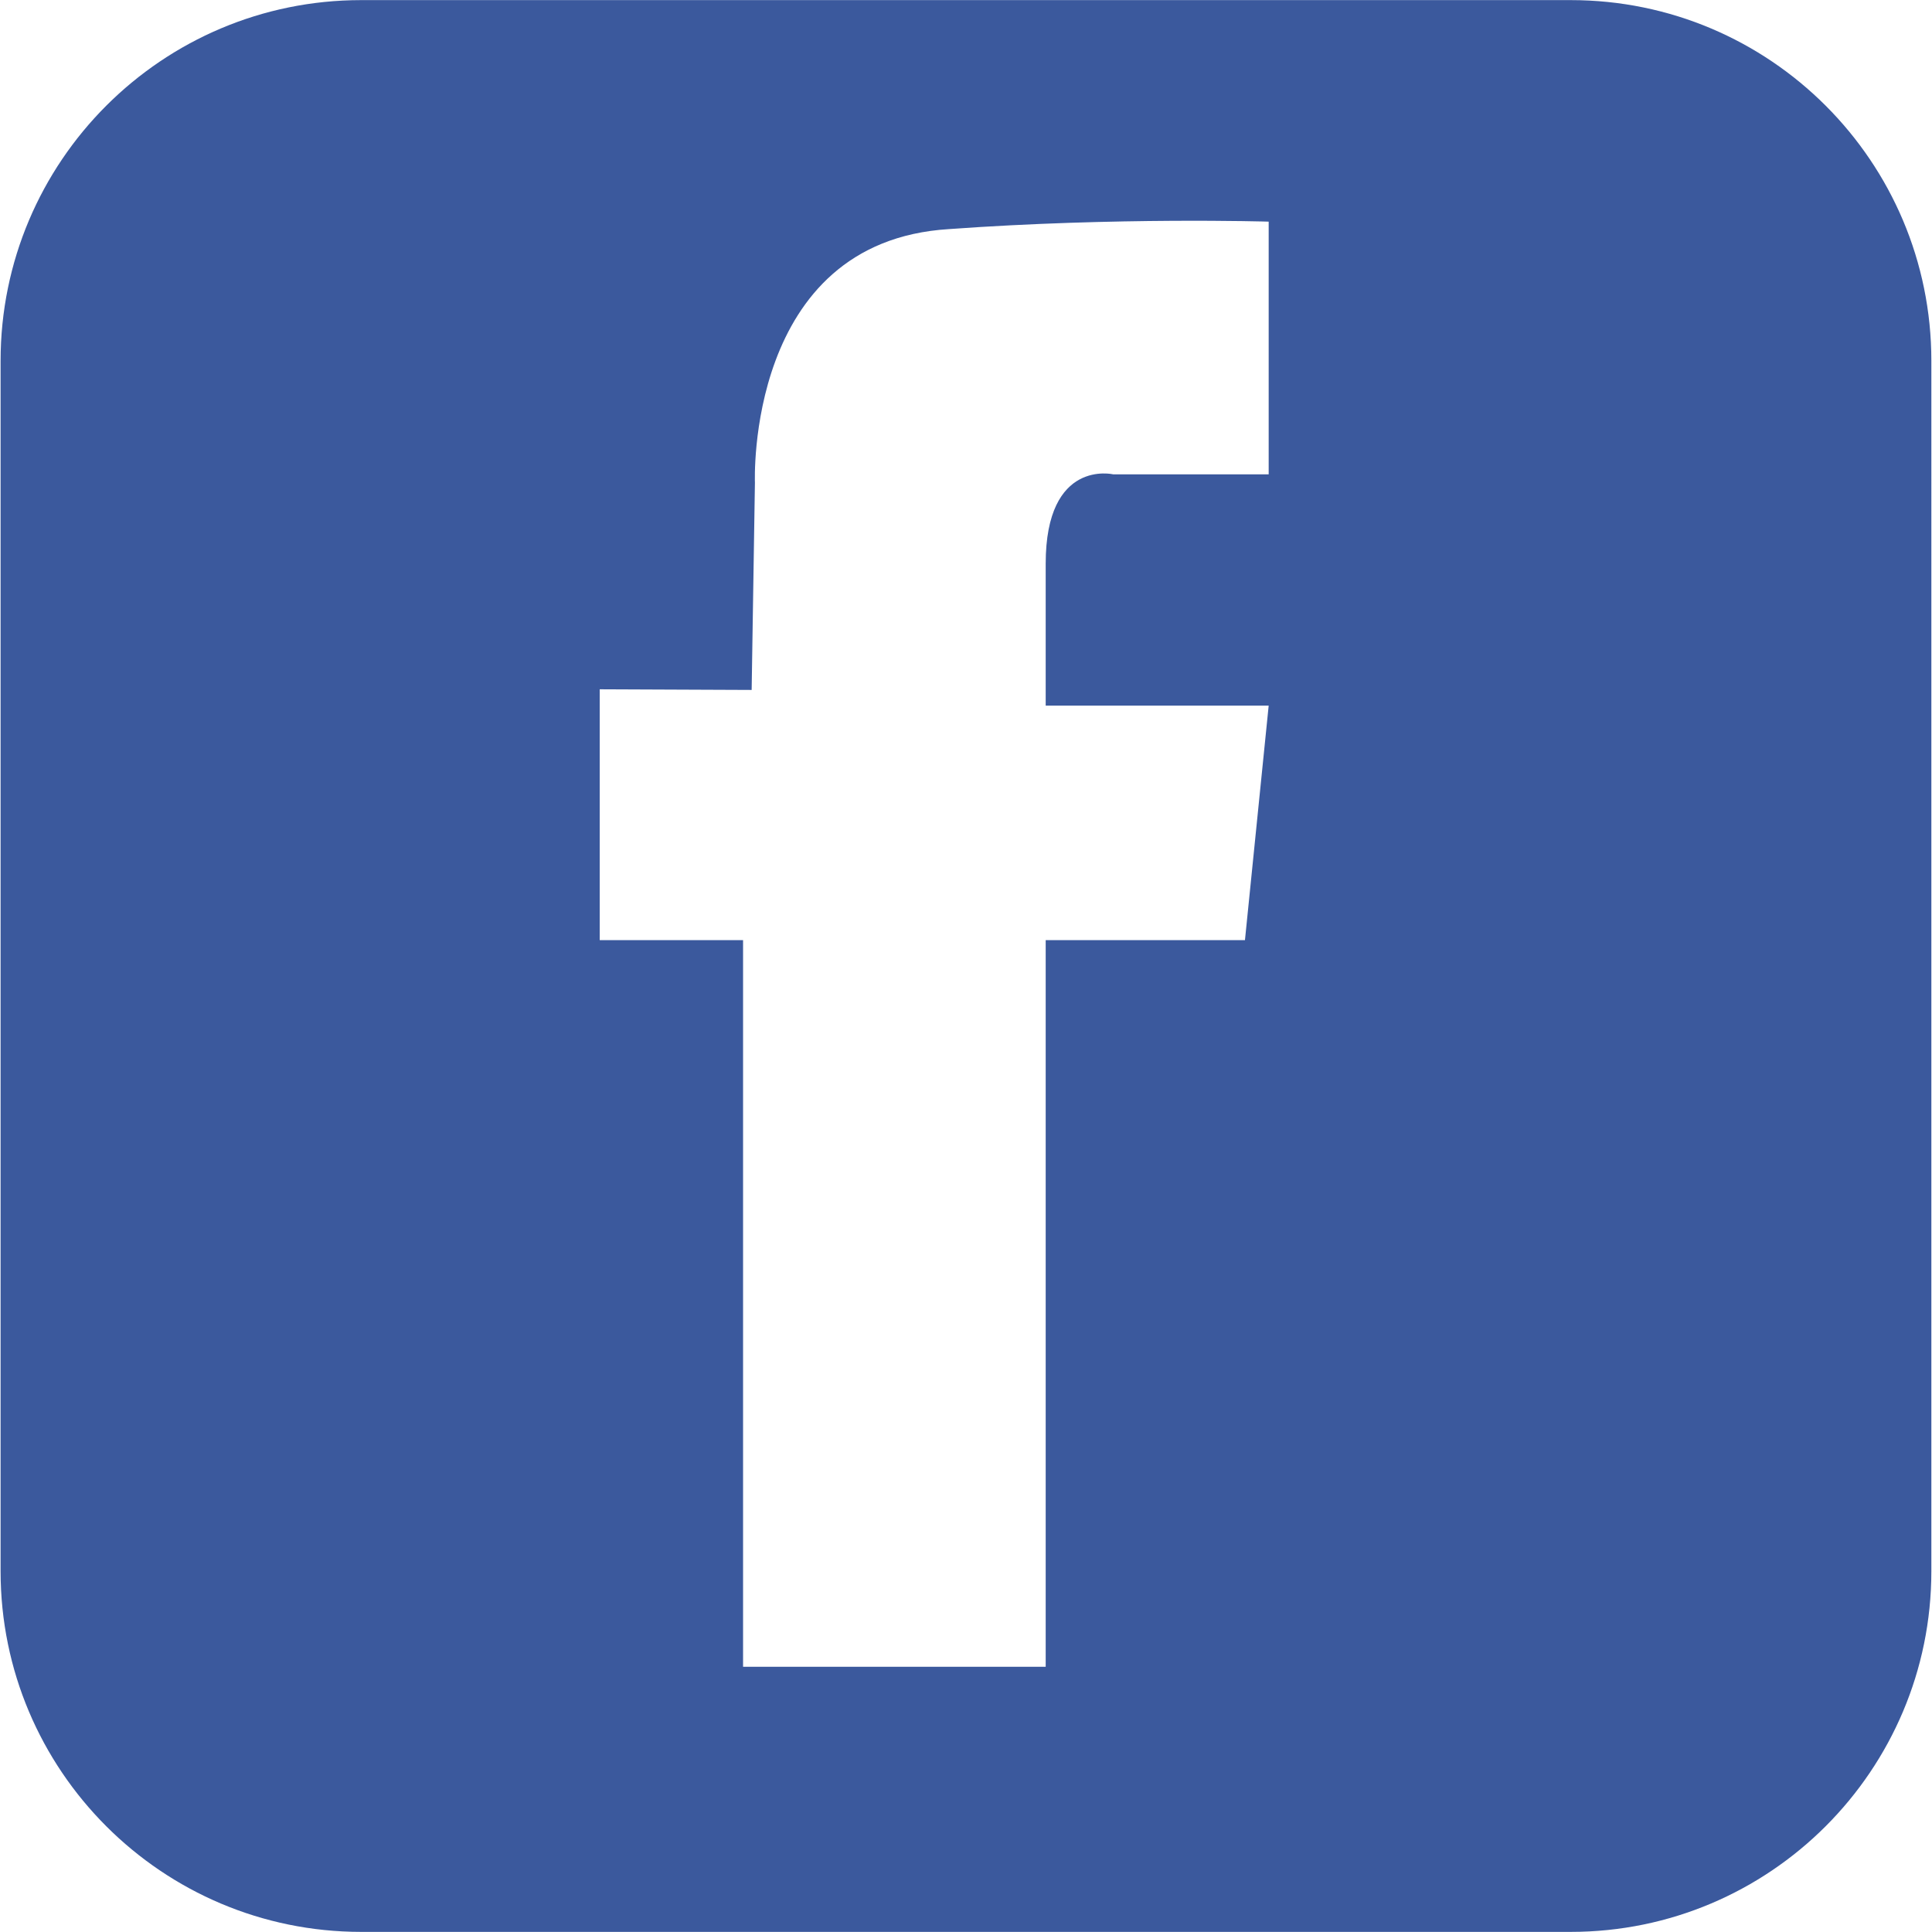 <?xml version="1.0" encoding="utf-8"?>
<!-- Generator: Adobe Illustrator 16.0.0, SVG Export Plug-In . SVG Version: 6.00 Build 0)  -->
<!DOCTYPE svg PUBLIC "-//W3C//DTD SVG 1.1//EN" "http://www.w3.org/Graphics/SVG/1.1/DTD/svg11.dtd">
<svg version="1.1" id="Layer_1" xmlns="http://www.w3.org/2000/svg" xmlns:xlink="http://www.w3.org/1999/xlink" x="0px" y="0px"
	 width="36px" height="36px" viewBox="0 0 36 36" enable-background="new 0 0 36 36" xml:space="preserve">
<path display="none" fill-rule="evenodd" clip-rule="evenodd" fill="#F26722" d="M27.785,36H8.198C3.67,36,0,32.362,0,27.878V8.107
	C0,3.62,3.67-0.018,8.198-0.018h19.587c4.527,0,8.195,3.638,8.195,8.125v19.771C35.98,32.362,32.313,36,27.785,36z M27.859,16.37
	c0-1.362-1.174-0.933-1.174-0.933h-1.479l-0.861-1.401c-0.311-5.966-5.309-6.551-5.309-6.551h-5.611
	c-4.932,1.039-5.304,5.449-5.304,5.449v9.922c0.493,4.537,5.119,5.643,5.119,5.643h9.868c3.699-1.169,4.75-5.32,4.75-5.32V16.37z
	 M21.566,22.894h-7.272c-0.629,0-1.137-0.536-1.137-1.197c0-0.66,0.508-1.196,1.137-1.196h7.272c0.627,0,1.139,0.536,1.139,1.196
	C22.705,22.357,22.193,22.894,21.566,22.894z M17.899,15.438h-3.437c-0.627,0-1.137-0.538-1.137-1.199
	c0-0.658,0.51-1.194,1.137-1.194h3.437c0.629,0,1.134,0.536,1.134,1.194C19.033,14.899,18.528,15.438,17.899,15.438z"/>
<path display="none" fill-rule="evenodd" clip-rule="evenodd" fill="#28A9E1" d="M29.172,36H6.829c-3.68,0-6.662-3.012-6.662-6.724
	V6.714c0-3.717,2.982-6.725,6.662-6.725h22.343c3.68,0,6.661,3.008,6.661,6.725v22.563C35.833,32.988,32.852,36,29.172,36z
	 M31.014,15.497c-0.631,0.729-3.076,0.081-3.076,0.081c-0.71-5.024-5.64-5.227-5.64-5.227c2.208-0.446,2.208-1.095,2.208-1.095
	c-0.065-0.482-1.41,0-1.814,0.157c0.266-0.169,0.672-0.765,0.672-0.765c-0.354-0.081-1.854,0.77-1.854,0.77l0.158-0.486
	c-1.774,0.445-4.259,6.604-4.259,6.604c-0.158-1.498-8.518-4.862-8.518-4.862c-0.355,2.107,2.011,3.323,2.011,3.323
	c-0.63-0.203-1.38,0.203-1.38,0.203c0.196,2.471,2.76,2.796,2.76,2.796c-0.788-0.203-1.734,0.729-1.734,0.729
	c0.67,1.903,3.114,1.782,3.114,1.782c-1.38,1.945,0.946,2.229,0.946,2.229c-5.086,4.862-9.621,0.485-9.621,0.485
	c10.489,11.372,22.867,0.944,23.028-3.85c1.933,0.446,2.998-1.094,2.998-1.094c-1.184,0.324-2.761-0.365-2.761-0.365
	C30.303,17.077,31.014,15.497,31.014,15.497z M22.691,9.414c-0.044,0.027-0.083,0.046-0.117,0.046
	C22.574,9.46,22.621,9.441,22.691,9.414z"/>
<path fill-rule="evenodd" clip-rule="evenodd" fill="#3B599D" d="M29.268,0.002H6.731c-3.711,0-6.72,3.008-6.72,6.722v22.553
	c0,3.71,3.009,6.721,6.72,6.721h22.536c3.711,0,6.721-3.011,6.721-6.721V6.724C35.988,3.01,32.979,0.002,29.268,0.002z
	 M23.641,8.839h-2.895c0,0-1.261-0.301-1.261,1.665c0,1.964,0,2.644,0,2.644h4.155l-0.442,4.37h-3.713v13.54h-5.639v-13.54h-2.671
	v-4.674l2.831,0.012l0.061-3.861c0,0-0.181-4.492,3.615-4.726c3.118-0.226,5.958-0.139,5.958-0.139V8.839z"/>
</svg>
